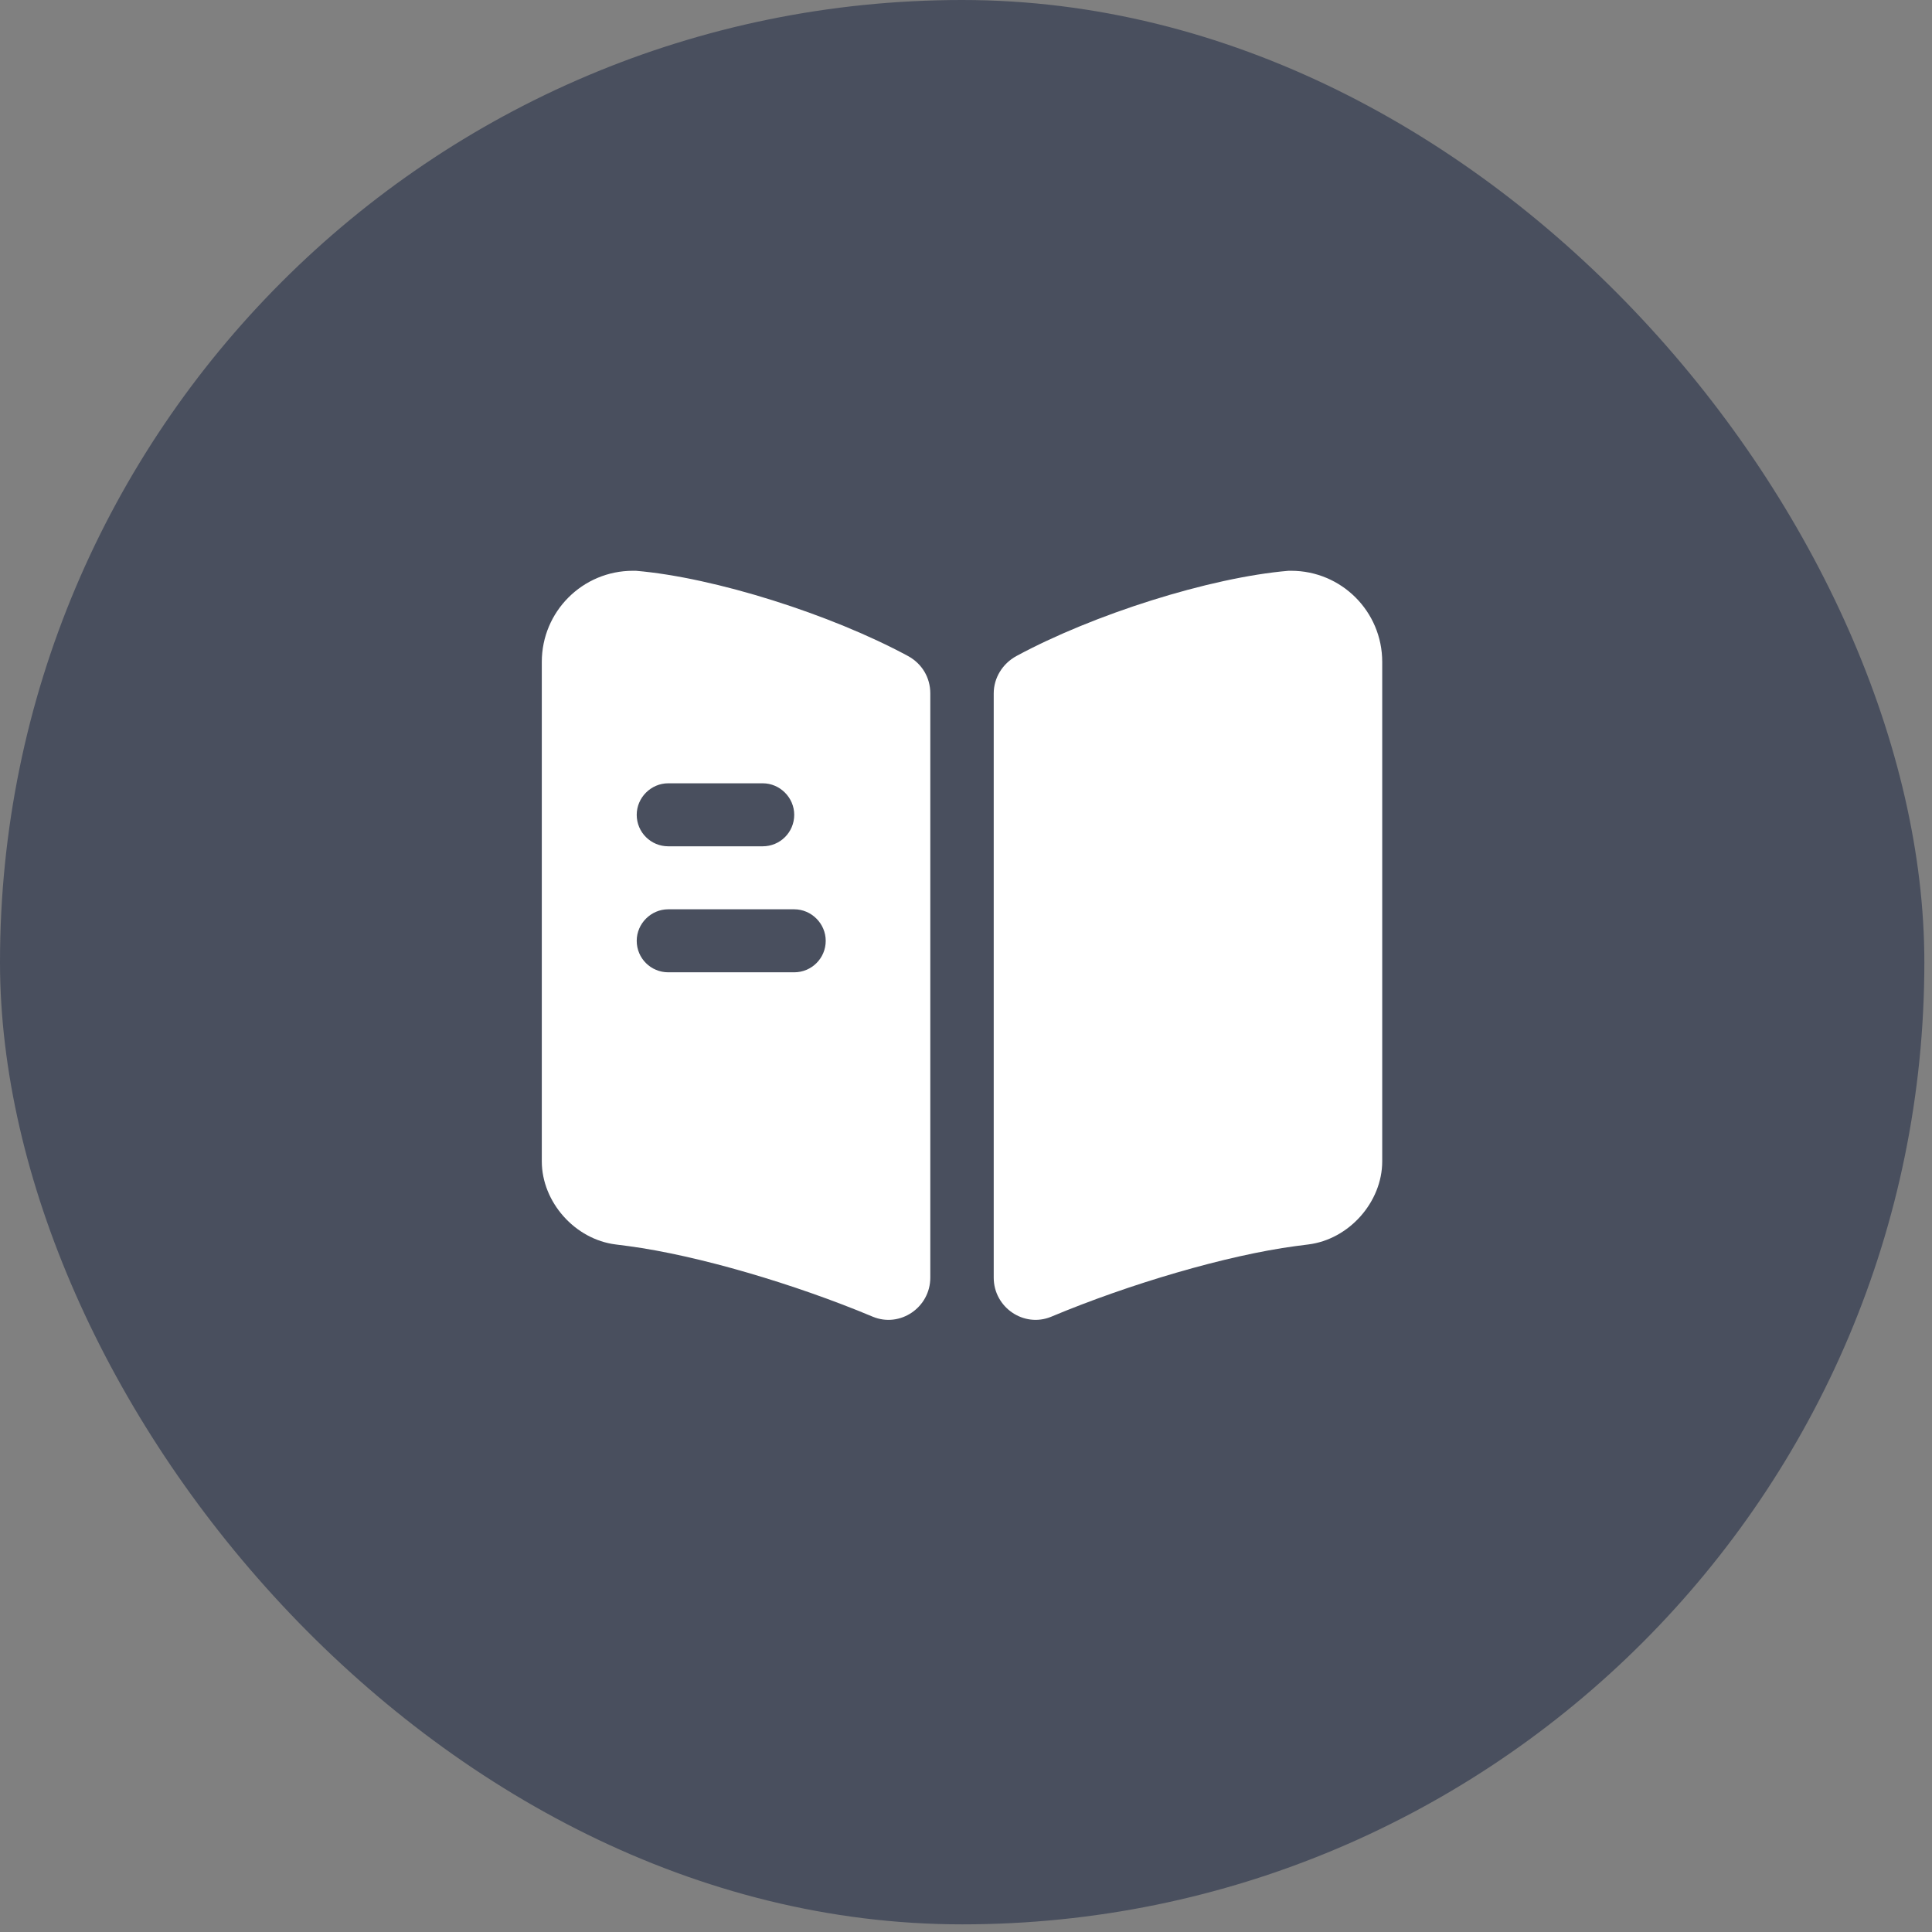 <svg width="23" height="23" viewBox="0 0 23 23" fill="none" xmlns="http://www.w3.org/2000/svg">
<rect x="0" y="0" width="23" height="23" fill="#808080" stroke="none"/>
<rect width="22.909" height="22.909" rx="11.454" fill="#494F5E"/>
<path d="M16.455 7.88V13.825C16.455 14.31 16.06 14.755 15.575 14.815L15.42 14.835C14.6 14.945 13.445 15.285 12.515 15.675C12.19 15.81 11.83 15.565 11.83 15.21V8.255C11.83 8.07 11.935 7.9 12.1 7.81C13.015 7.315 14.4 6.875 15.34 6.795H15.37C15.97 6.795 16.455 7.28 16.455 7.88Z" fill="white"/>
<path d="M10.81 7.81C9.895 7.315 8.51 6.875 7.57 6.795H7.535C6.935 6.795 6.45 7.28 6.45 7.88V13.825C6.45 14.31 6.845 14.755 7.33 14.815L7.485 14.835C8.305 14.945 9.46 15.285 10.39 15.675C10.715 15.81 11.075 15.565 11.075 15.21V8.255C11.075 8.065 10.975 7.9 10.81 7.81ZM7.955 9.325H9.08C9.285 9.325 9.455 9.495 9.455 9.7C9.455 9.91 9.285 10.075 9.08 10.075H7.955C7.75 10.075 7.58 9.91 7.58 9.7C7.58 9.495 7.75 9.325 7.955 9.325ZM9.455 11.575H7.955C7.75 11.575 7.58 11.41 7.58 11.2C7.58 10.995 7.75 10.825 7.955 10.825H9.455C9.66 10.825 9.83 10.995 9.83 11.2C9.83 11.41 9.66 11.575 9.455 11.575Z" fill="white"/>
</svg>
